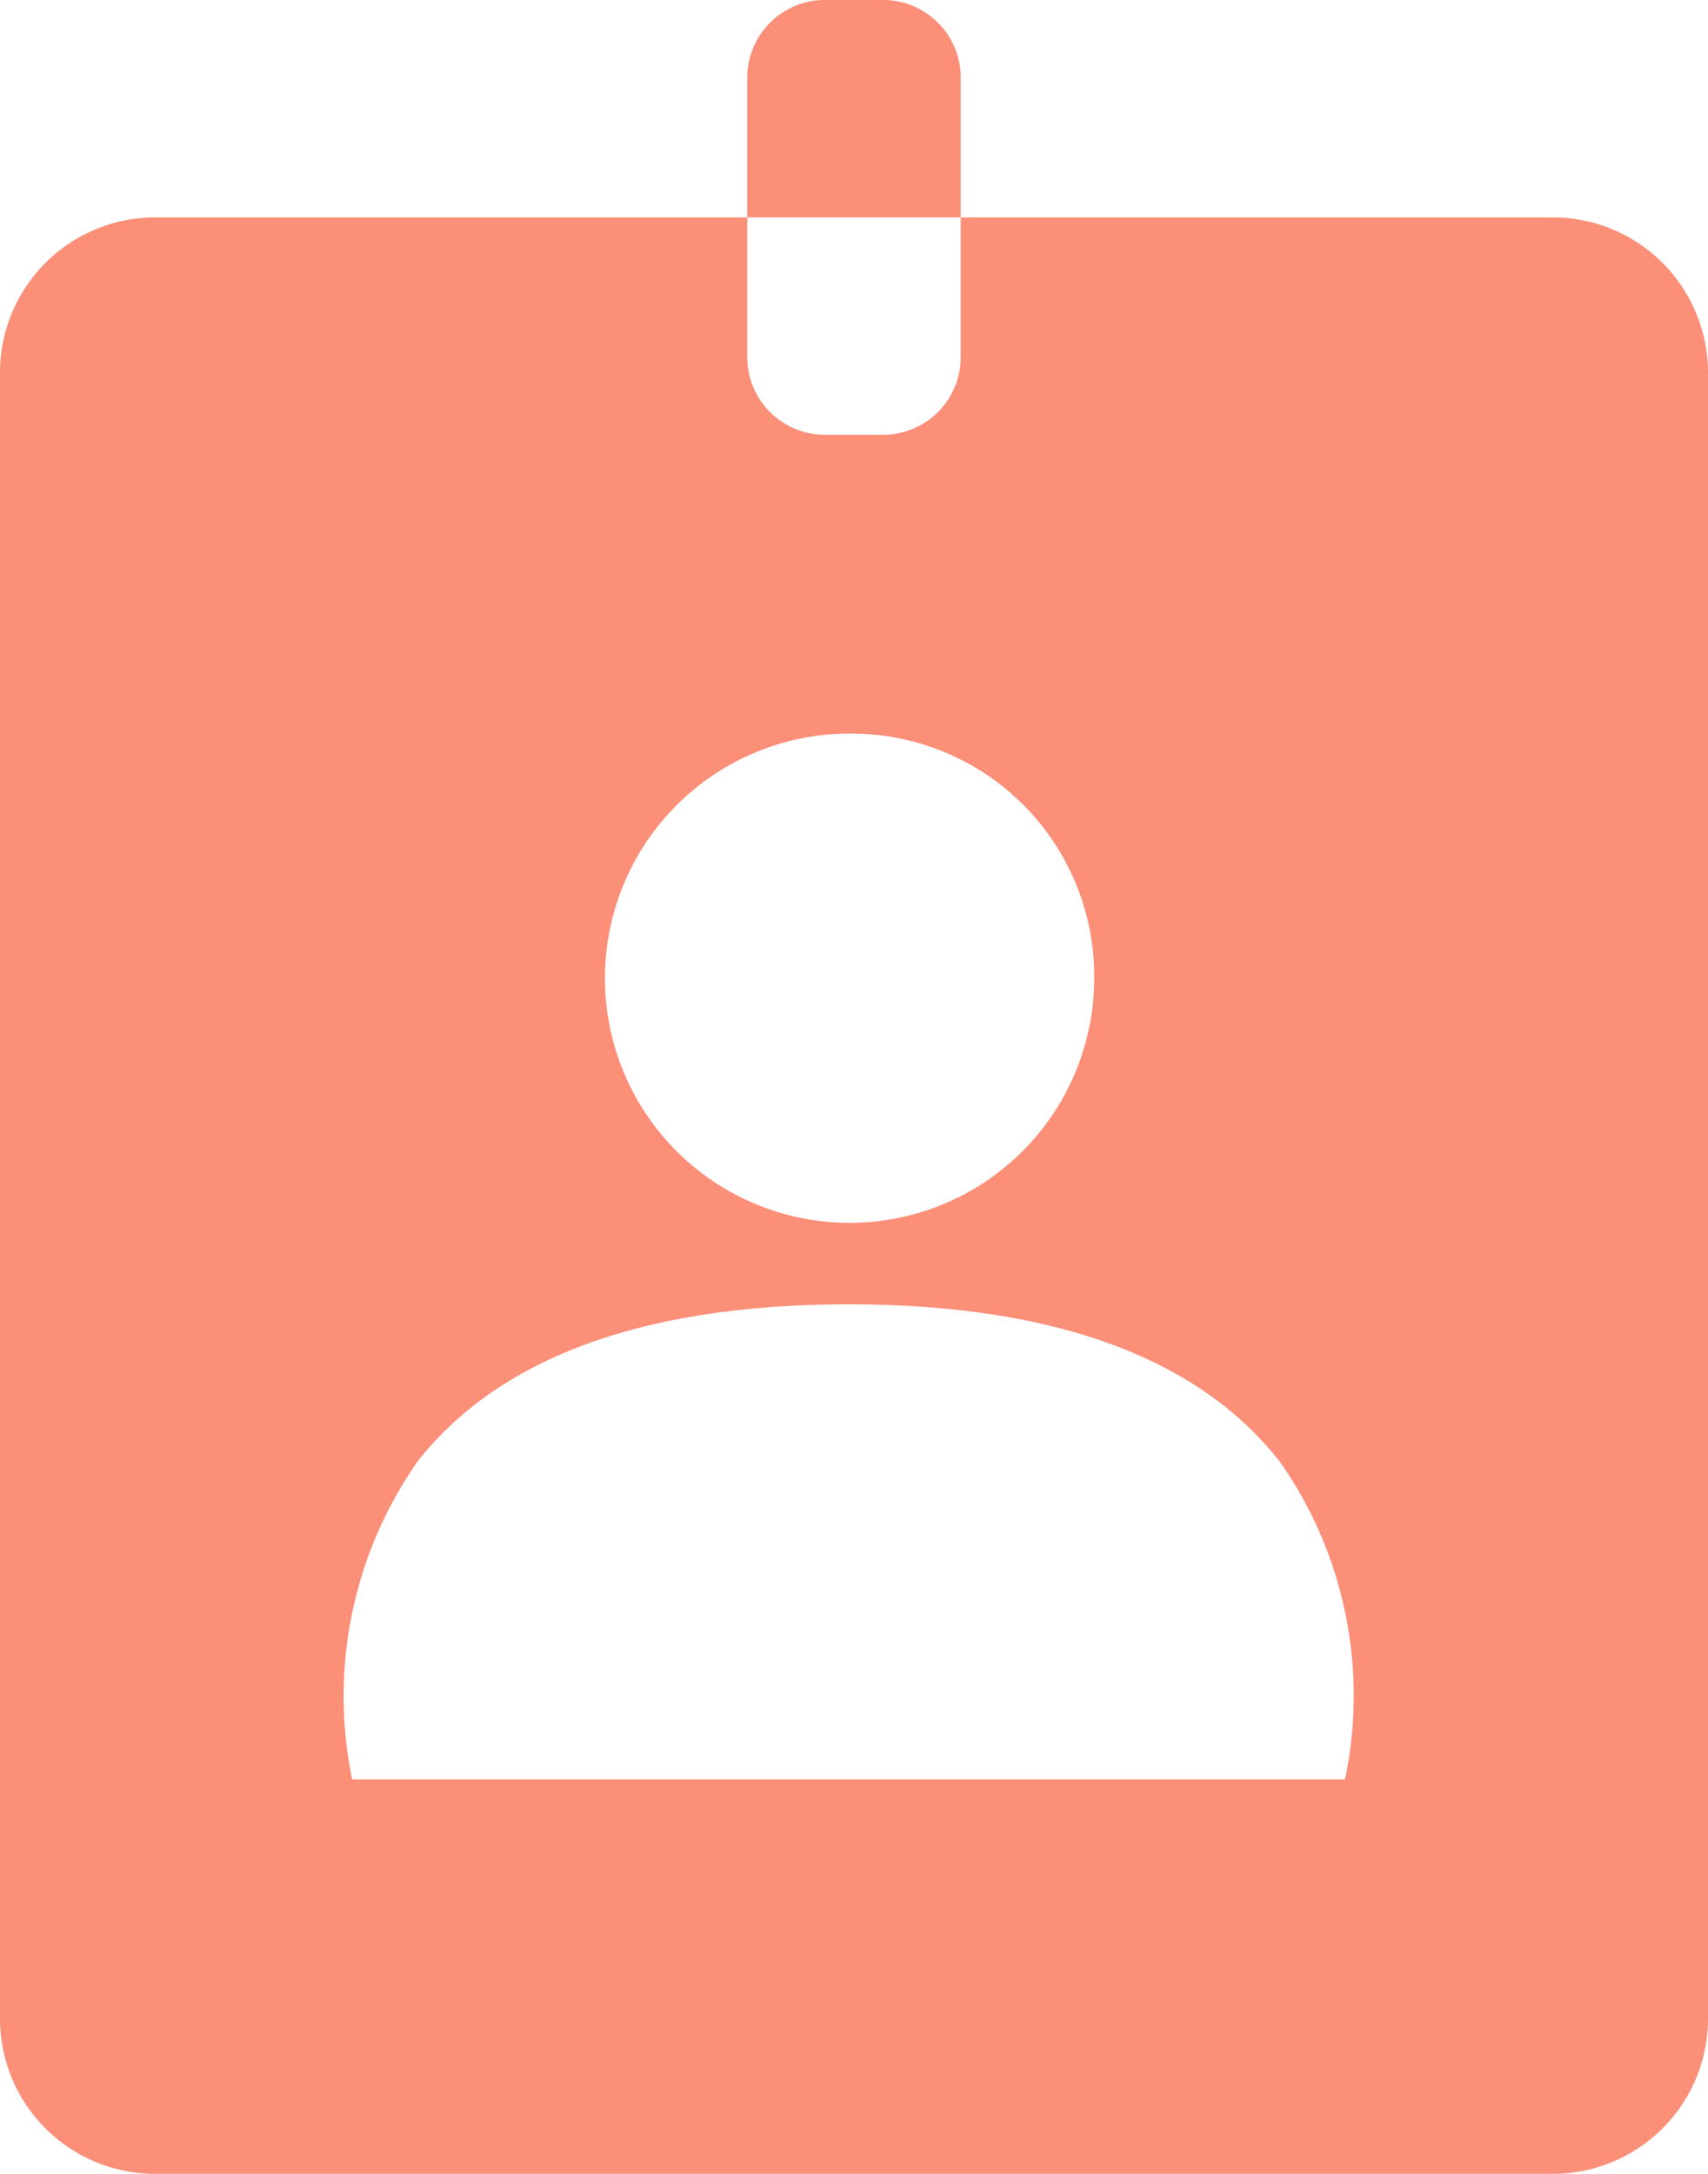<svg xmlns="http://www.w3.org/2000/svg" width="22" height="28"><path data-name="中マド 8" d="M20 28H2a2 2 0 01-2-2V4.8a2 2 0 012-2h7.625v1.8a1 1 0 001 1h.75a1 1 0 001-1V2.8h-2.75V1a1 1 0 011-1h.75a1 1 0 011 1v1.8H20a2 2 0 012 2V26a2 2 0 01-2 2zm-9.069-11.2c-2.627 0-4.494.68-5.55 2.02a5.279 5.279 0 00-.845 4.1h12.788a5.24 5.24 0 00-.844-4.1c-1.055-1.341-2.922-2.02-5.549-2.02zM11 9.449a3.151 3.151 0 103.094 3.15A3.126 3.126 0 0011 9.449z" fill="#fb8f78"/></svg>